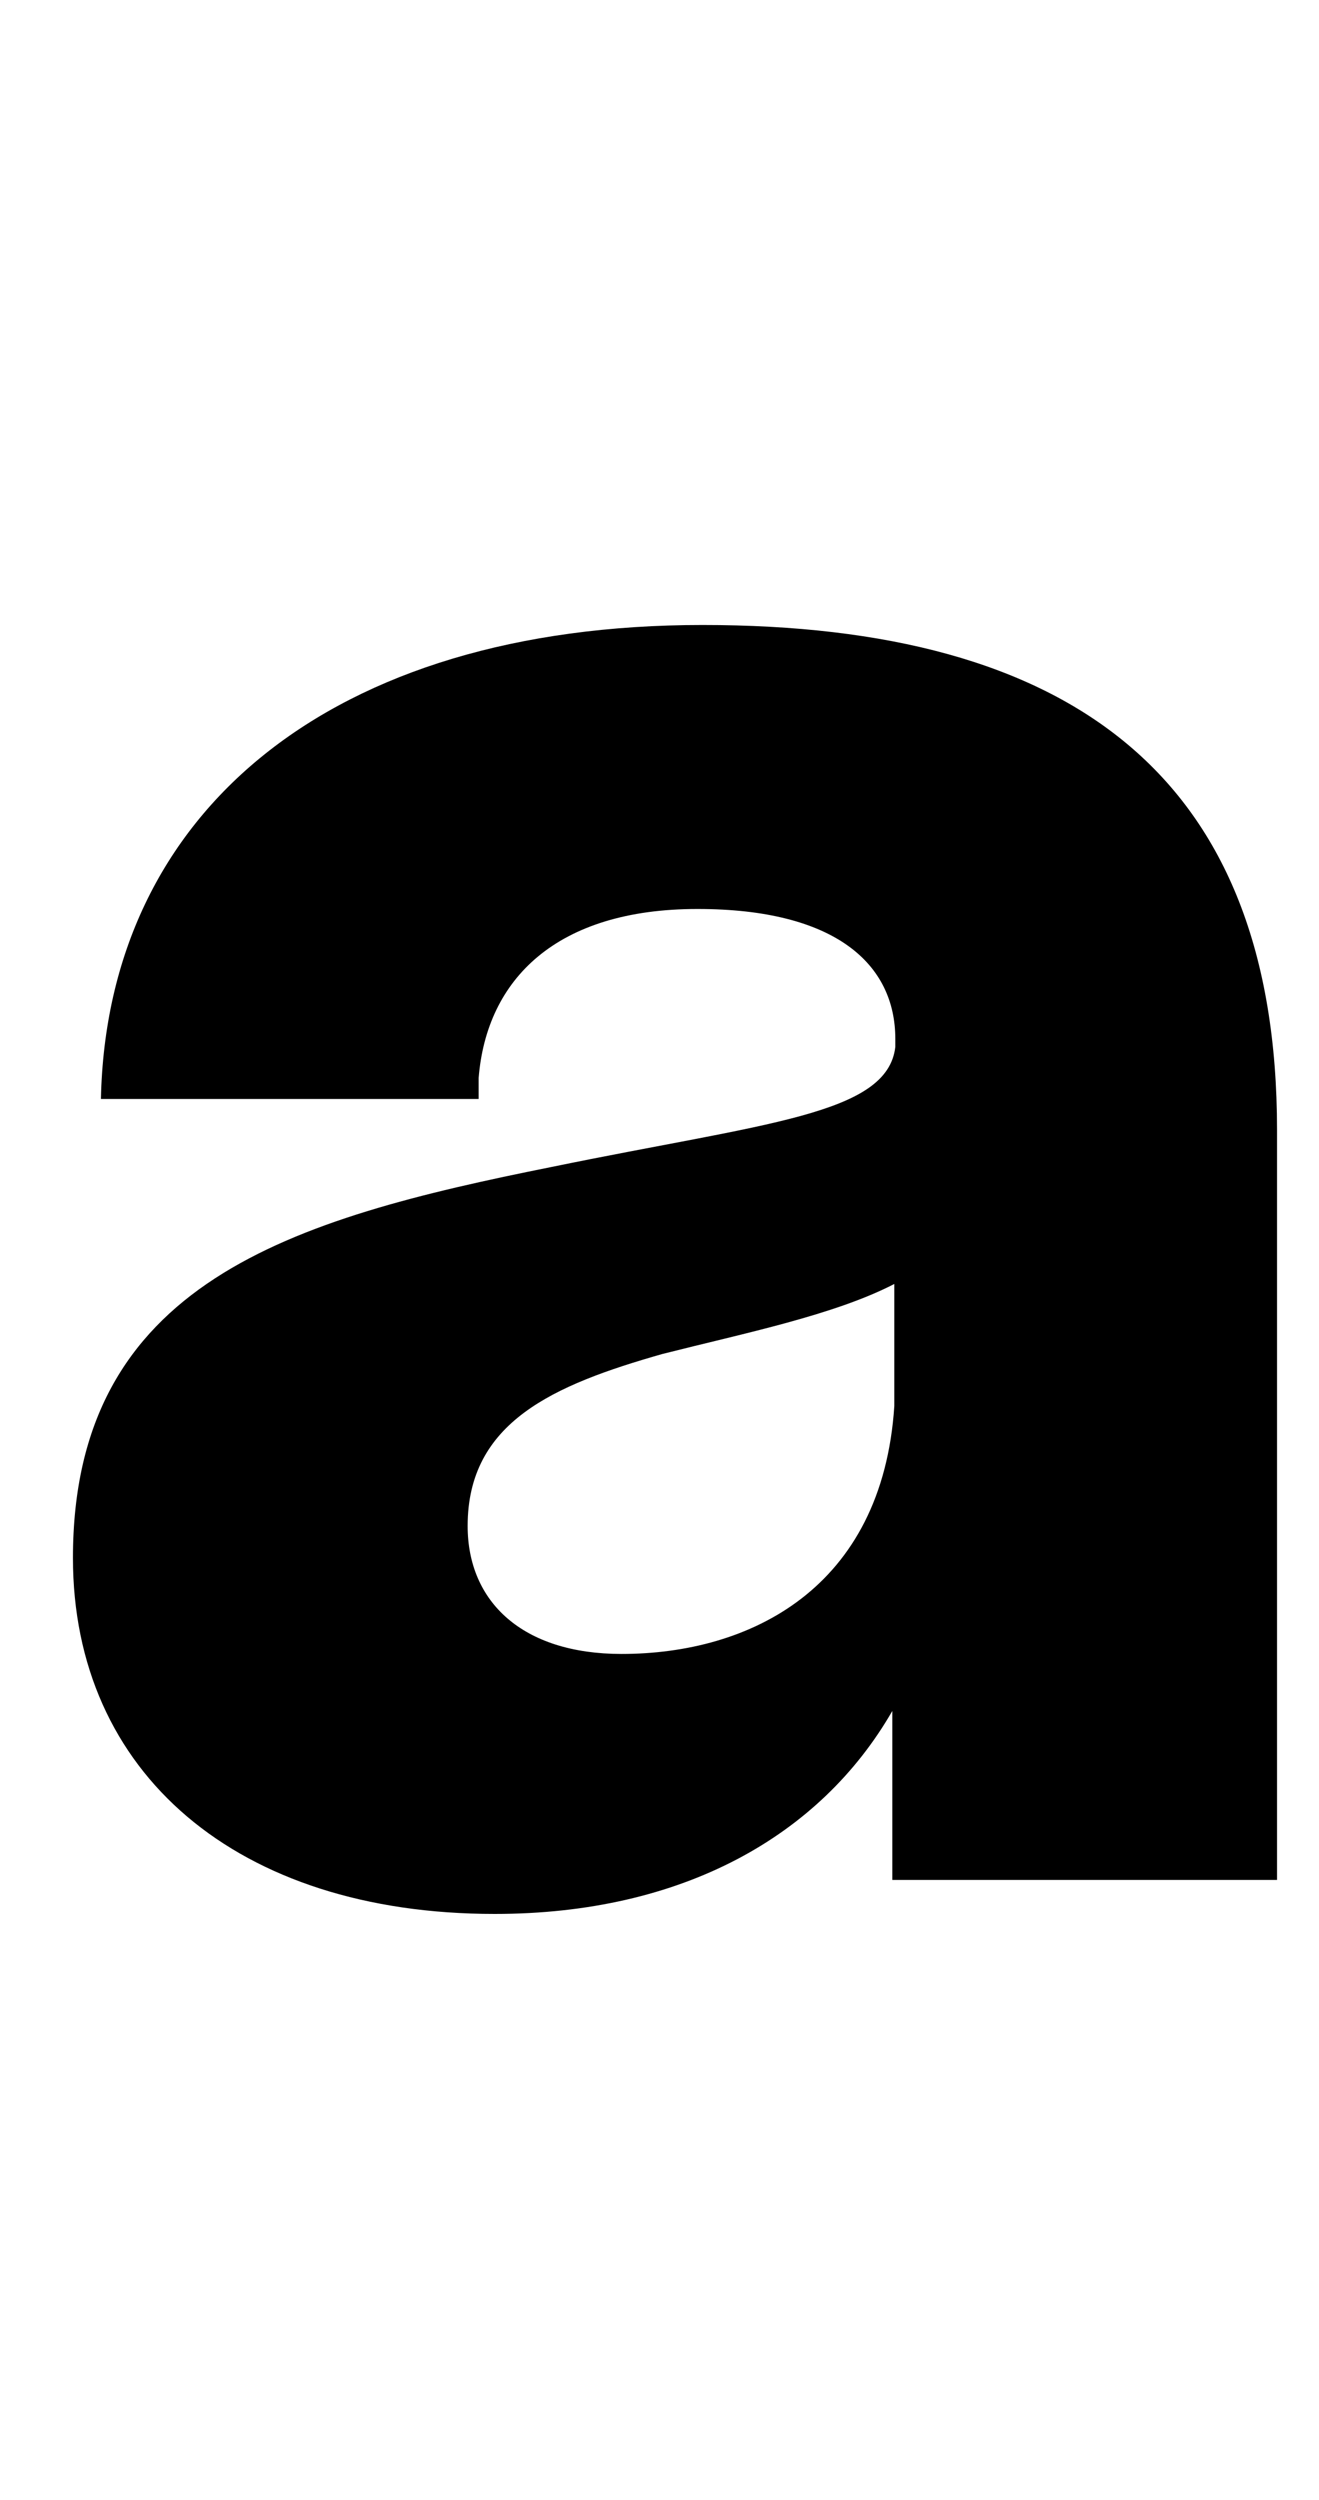 <?xml version="1.0" encoding="utf-8"?>
<!-- Generator: Adobe Illustrator 21.0.0, SVG Export Plug-In . SVG Version: 6.00 Build 0)  -->
<svg version="1.1" id="Layer_1" xmlns="http://www.w3.org/2000/svg" xmlns:xlink="http://www.w3.org/1999/xlink" x="0px" y="0px"
	 viewBox="0 0 132 250" style="enable-background:new 0 0 132 250;" xml:space="preserve">
<title>dayshapes-logo-animation-Artboard 1 copy 3</title>
<path d="M62.2,165.4c-9.9,0-15.4-5.2-15.4-12.8c0-10.4,8.6-14.1,19.5-17.2c8.3-2.1,17.2-3.9,23.2-7v12.2
	C88.3,158.9,75,165.4,62.2,165.4 M49.5,191.4c18.8,0,32.6-7.8,39.8-20.3V188h38.5v-75c0-35.4-20.6-50.5-57.5-50.5
	c-37.2,0-59.6,18.7-60.2,47.4h37.8v-2.1c0.8-9.9,7.8-16.9,21.9-16.9c13.8,0,19.8,5.5,19.8,13v0.8c-0.8,6.8-13,7.6-34.4,12
	c-26,5.2-47.9,11.5-47.9,39.1C7.3,177.3,23.7,191.4,49.5,191.4"/>
</svg>
